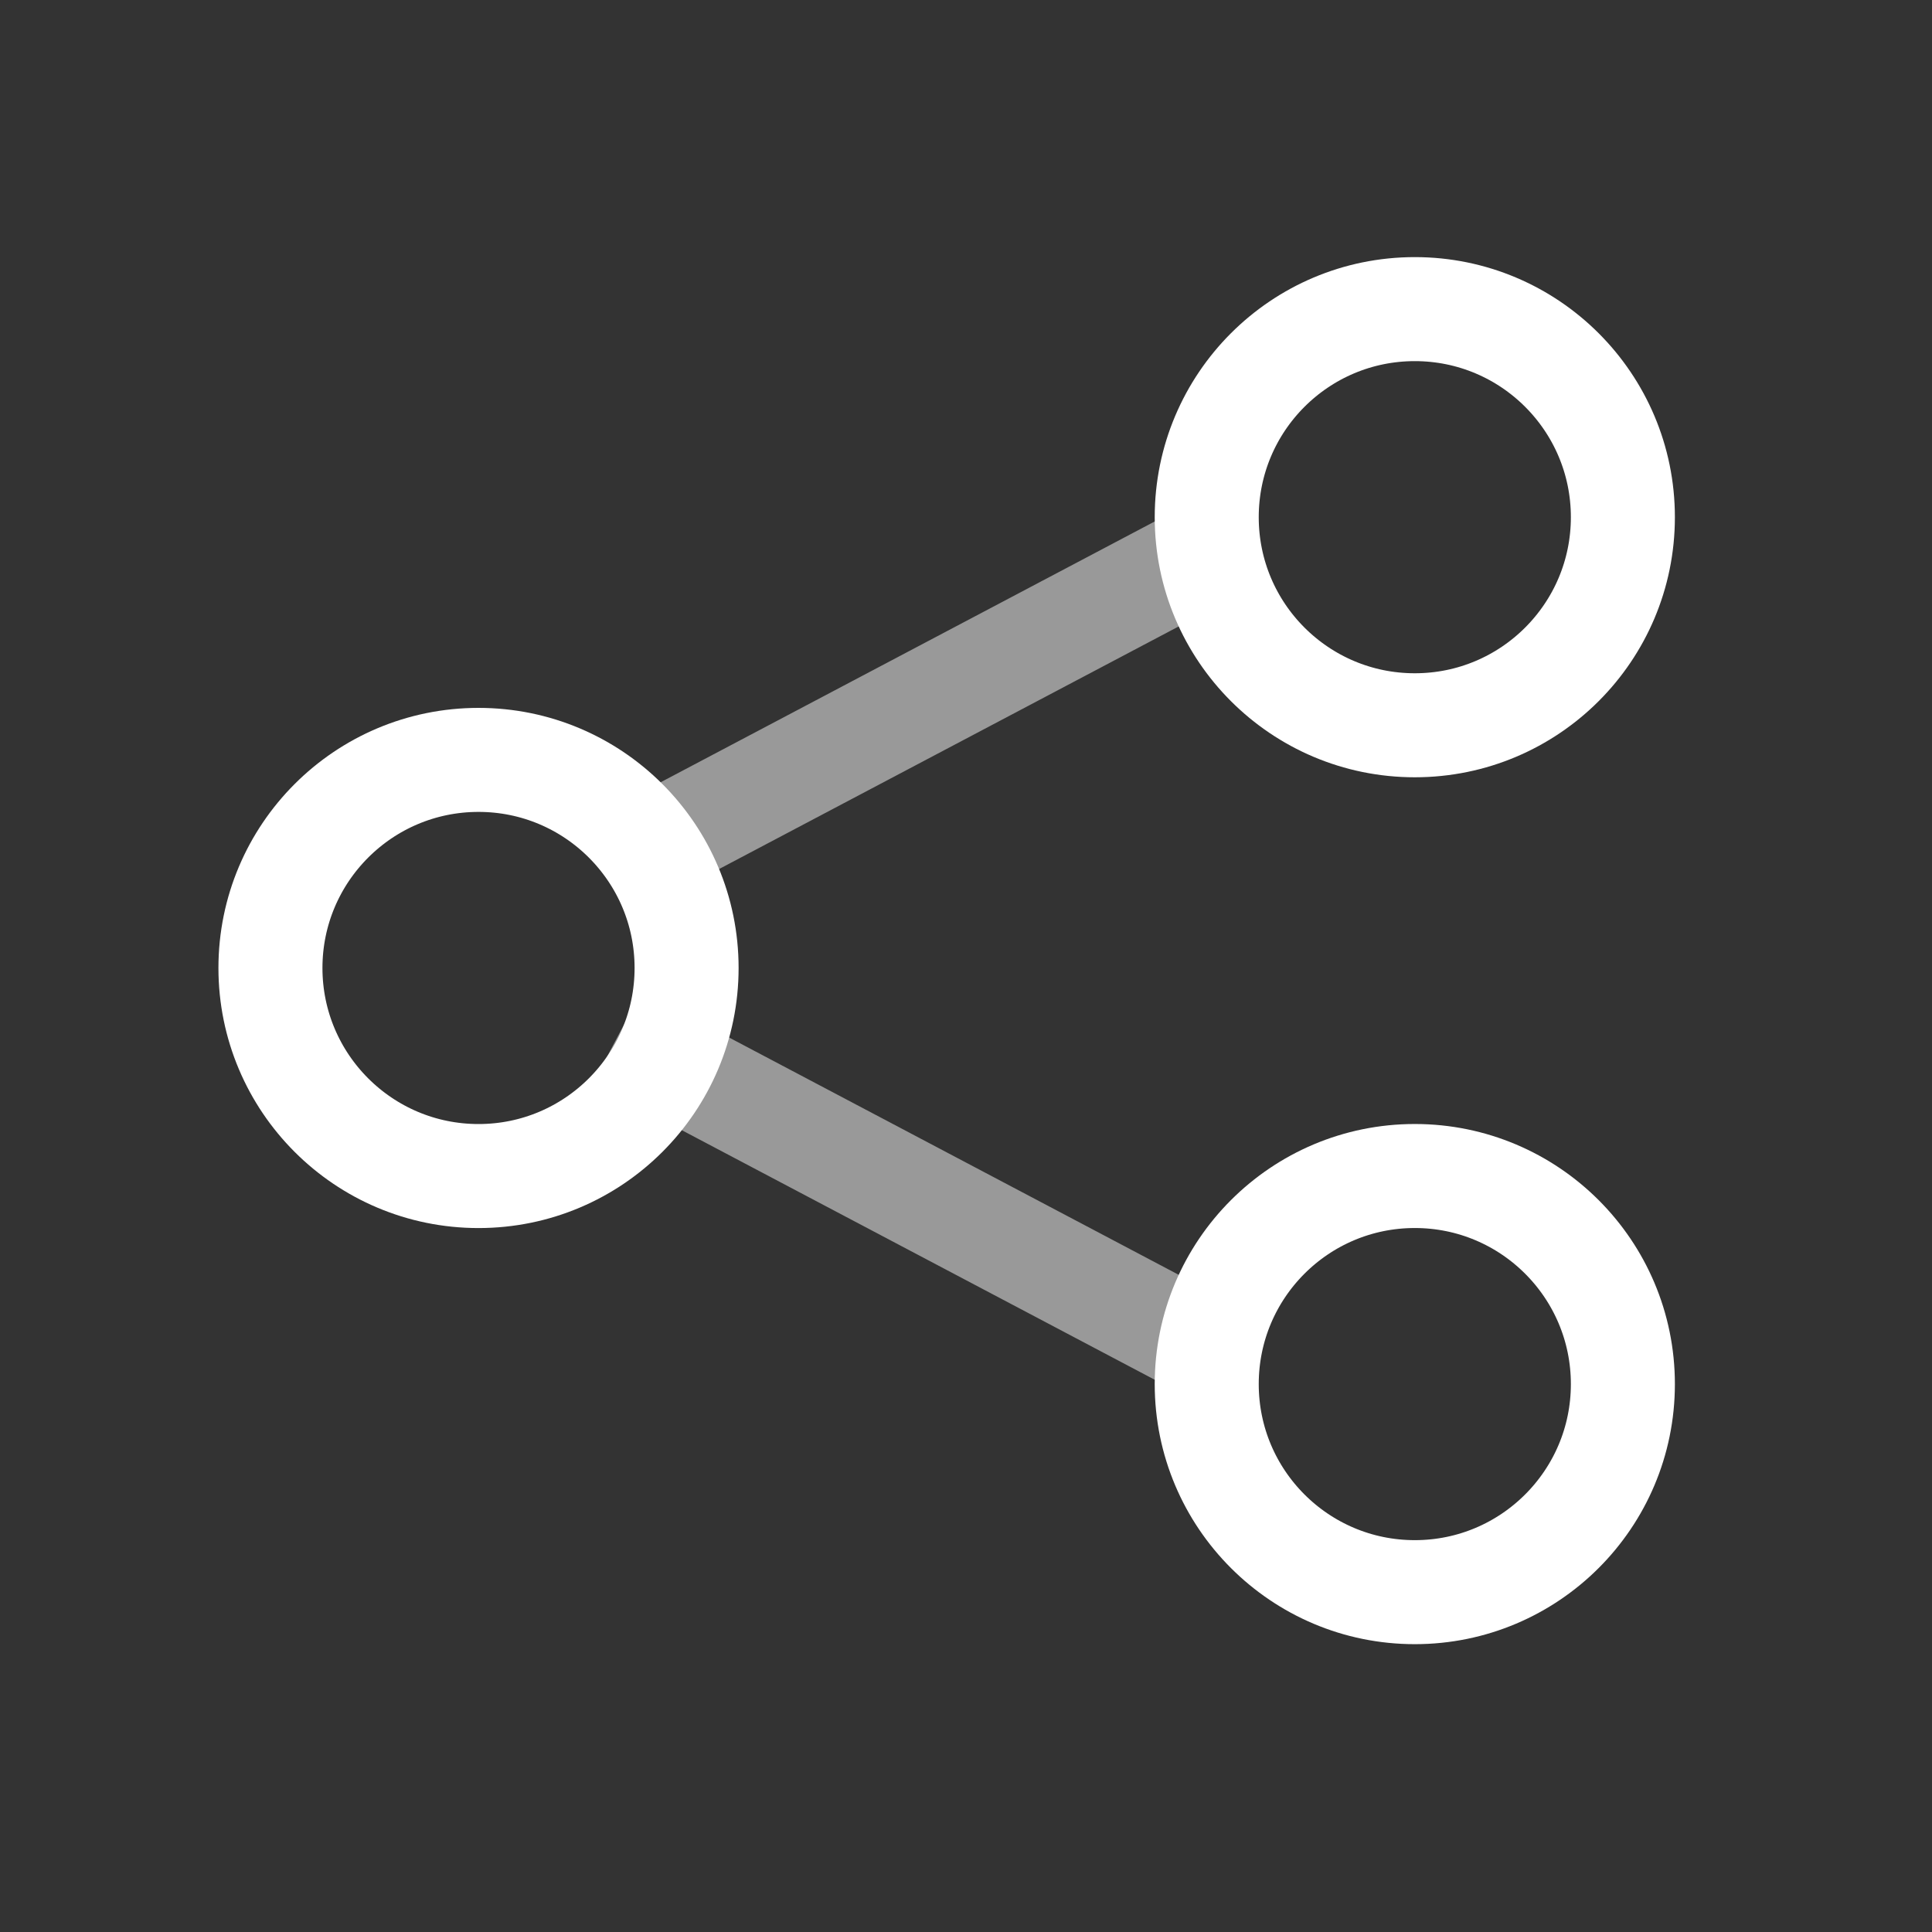 <svg width="50" height="50" viewBox="0 0 50 50" fill="none" xmlns="http://www.w3.org/2000/svg">
<rect x="0" y="0" width="50" height="50" fill="#333333" stroke="none"/>
<path opacity="0.5" d="M32.128 13.833L15.975 22.359" stroke="white" stroke-width="2.692" stroke-linejoin="round"/>
<path opacity="0.5" d="M15.975 26.846L32.129 35.371" stroke="white" stroke-width="2.692" stroke-linejoin="round"/>
<ellipse cx="36.615" cy="13.385" rx="5.385" ry="5.385" stroke="white" stroke-width="2.692"/>
<ellipse cx="36.615" cy="35.82" rx="5.385" ry="5.385" stroke="white" stroke-width="2.692"/>
<ellipse cx="12.384" cy="25.051" rx="5.385" ry="5.385" stroke="white" stroke-width="2.692"/>
</svg>
